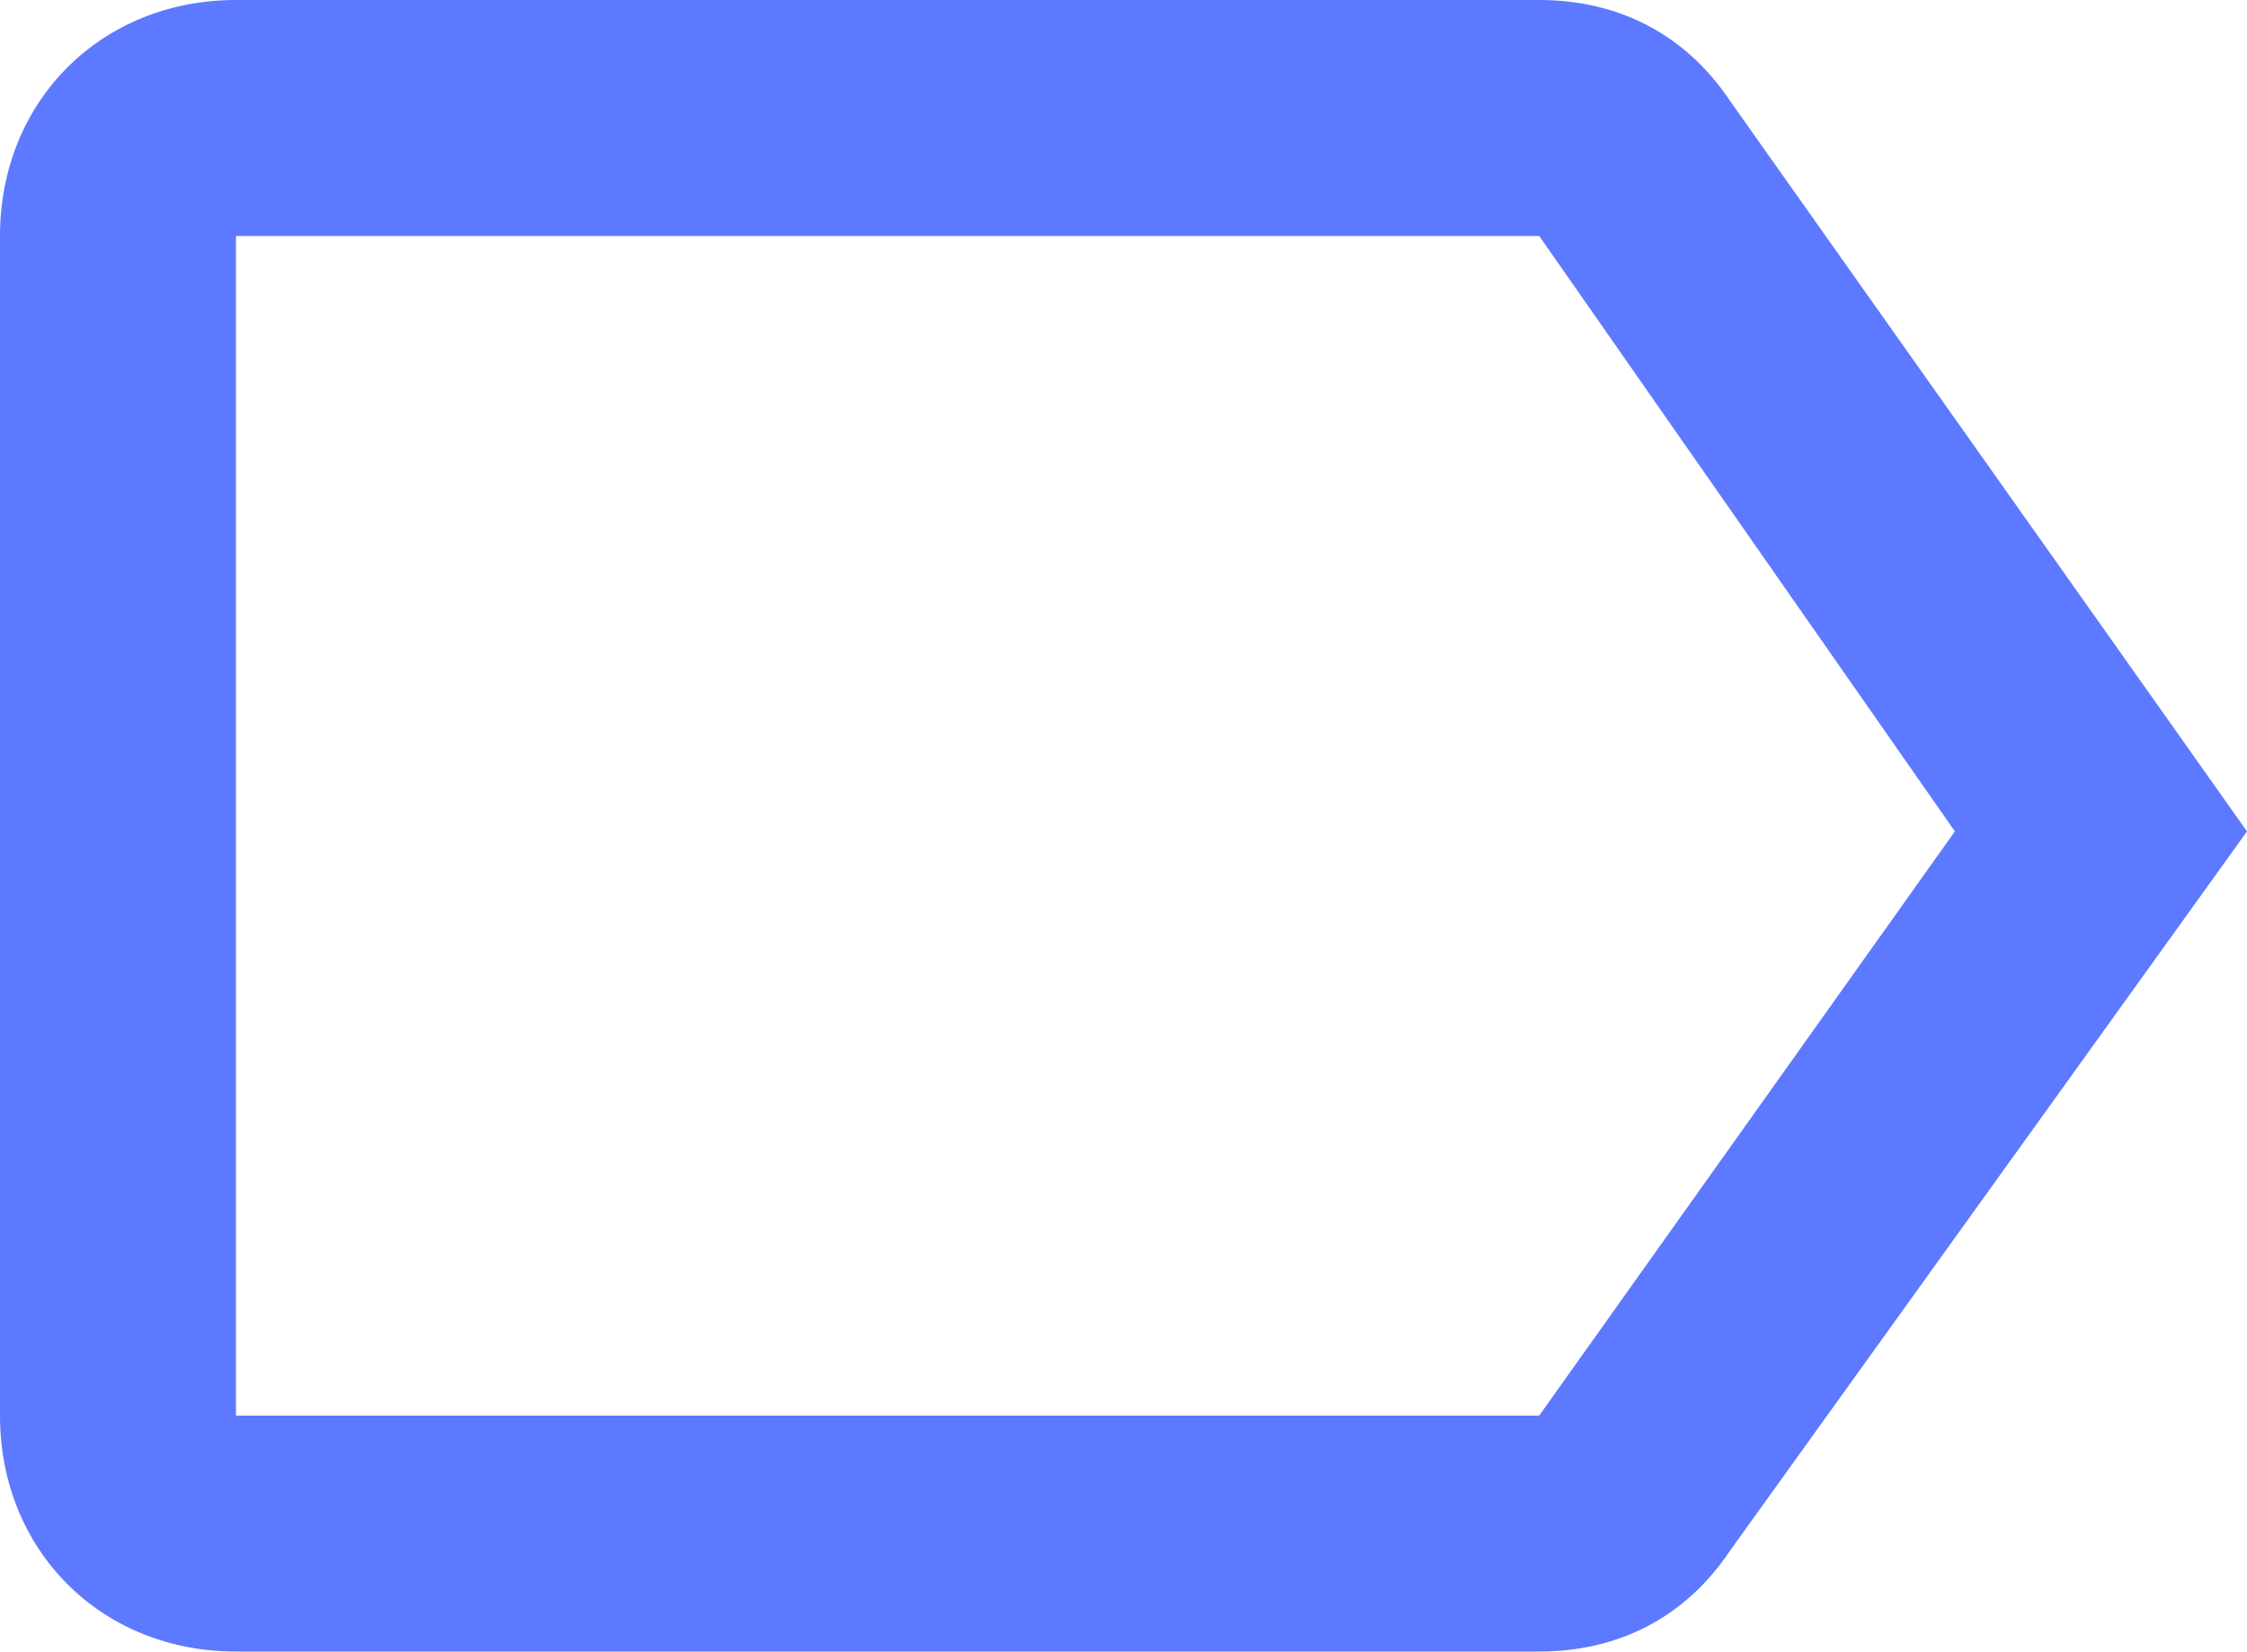 <?xml version="1.0" encoding="utf-8"?>
<!-- Generator: Adobe Illustrator 25.2.1, SVG Export Plug-In . SVG Version: 6.00 Build 0)  -->
<svg version="1.1" id="Layer_1" xmlns="http://www.w3.org/2000/svg" xmlns:xlink="http://www.w3.org/1999/xlink" x="0px" y="0px"
	 viewBox="0 0 20 14.7" style="enable-background:new 0 0 20 14.7;" xml:space="preserve">
<style type="text/css">
	.st0{fill:#5C79FF;}
</style>
<g id="a12debf3-97ef-4e56-99c4-be51adedc34a">
	<g id="a388e88f-a6b9-40a7-bc87-4dba018fdad2">
		<path id="a722f199-81e4-47c3-b273-dd918c5f4a9a" class="st0" d="M15.4,0.9C15,0.3,14.4,0,13.7,0L2.1,0C0.9,0,0,0.9,0,2.1
			c0,0,0,0,0,0l0,0v10.5c0,1.2,0.9,2.1,2.1,2.1c0,0,0,0,0,0h0l11.6,0c0.7,0,1.3-0.3,1.7-0.9L20,7.4L15.4,0.9L15.4,0.9z M13.7,12.6
			H2.1V2.1h11.6l3.7,5.3L13.7,12.6z"/>
	</g>
</g>
</svg>
